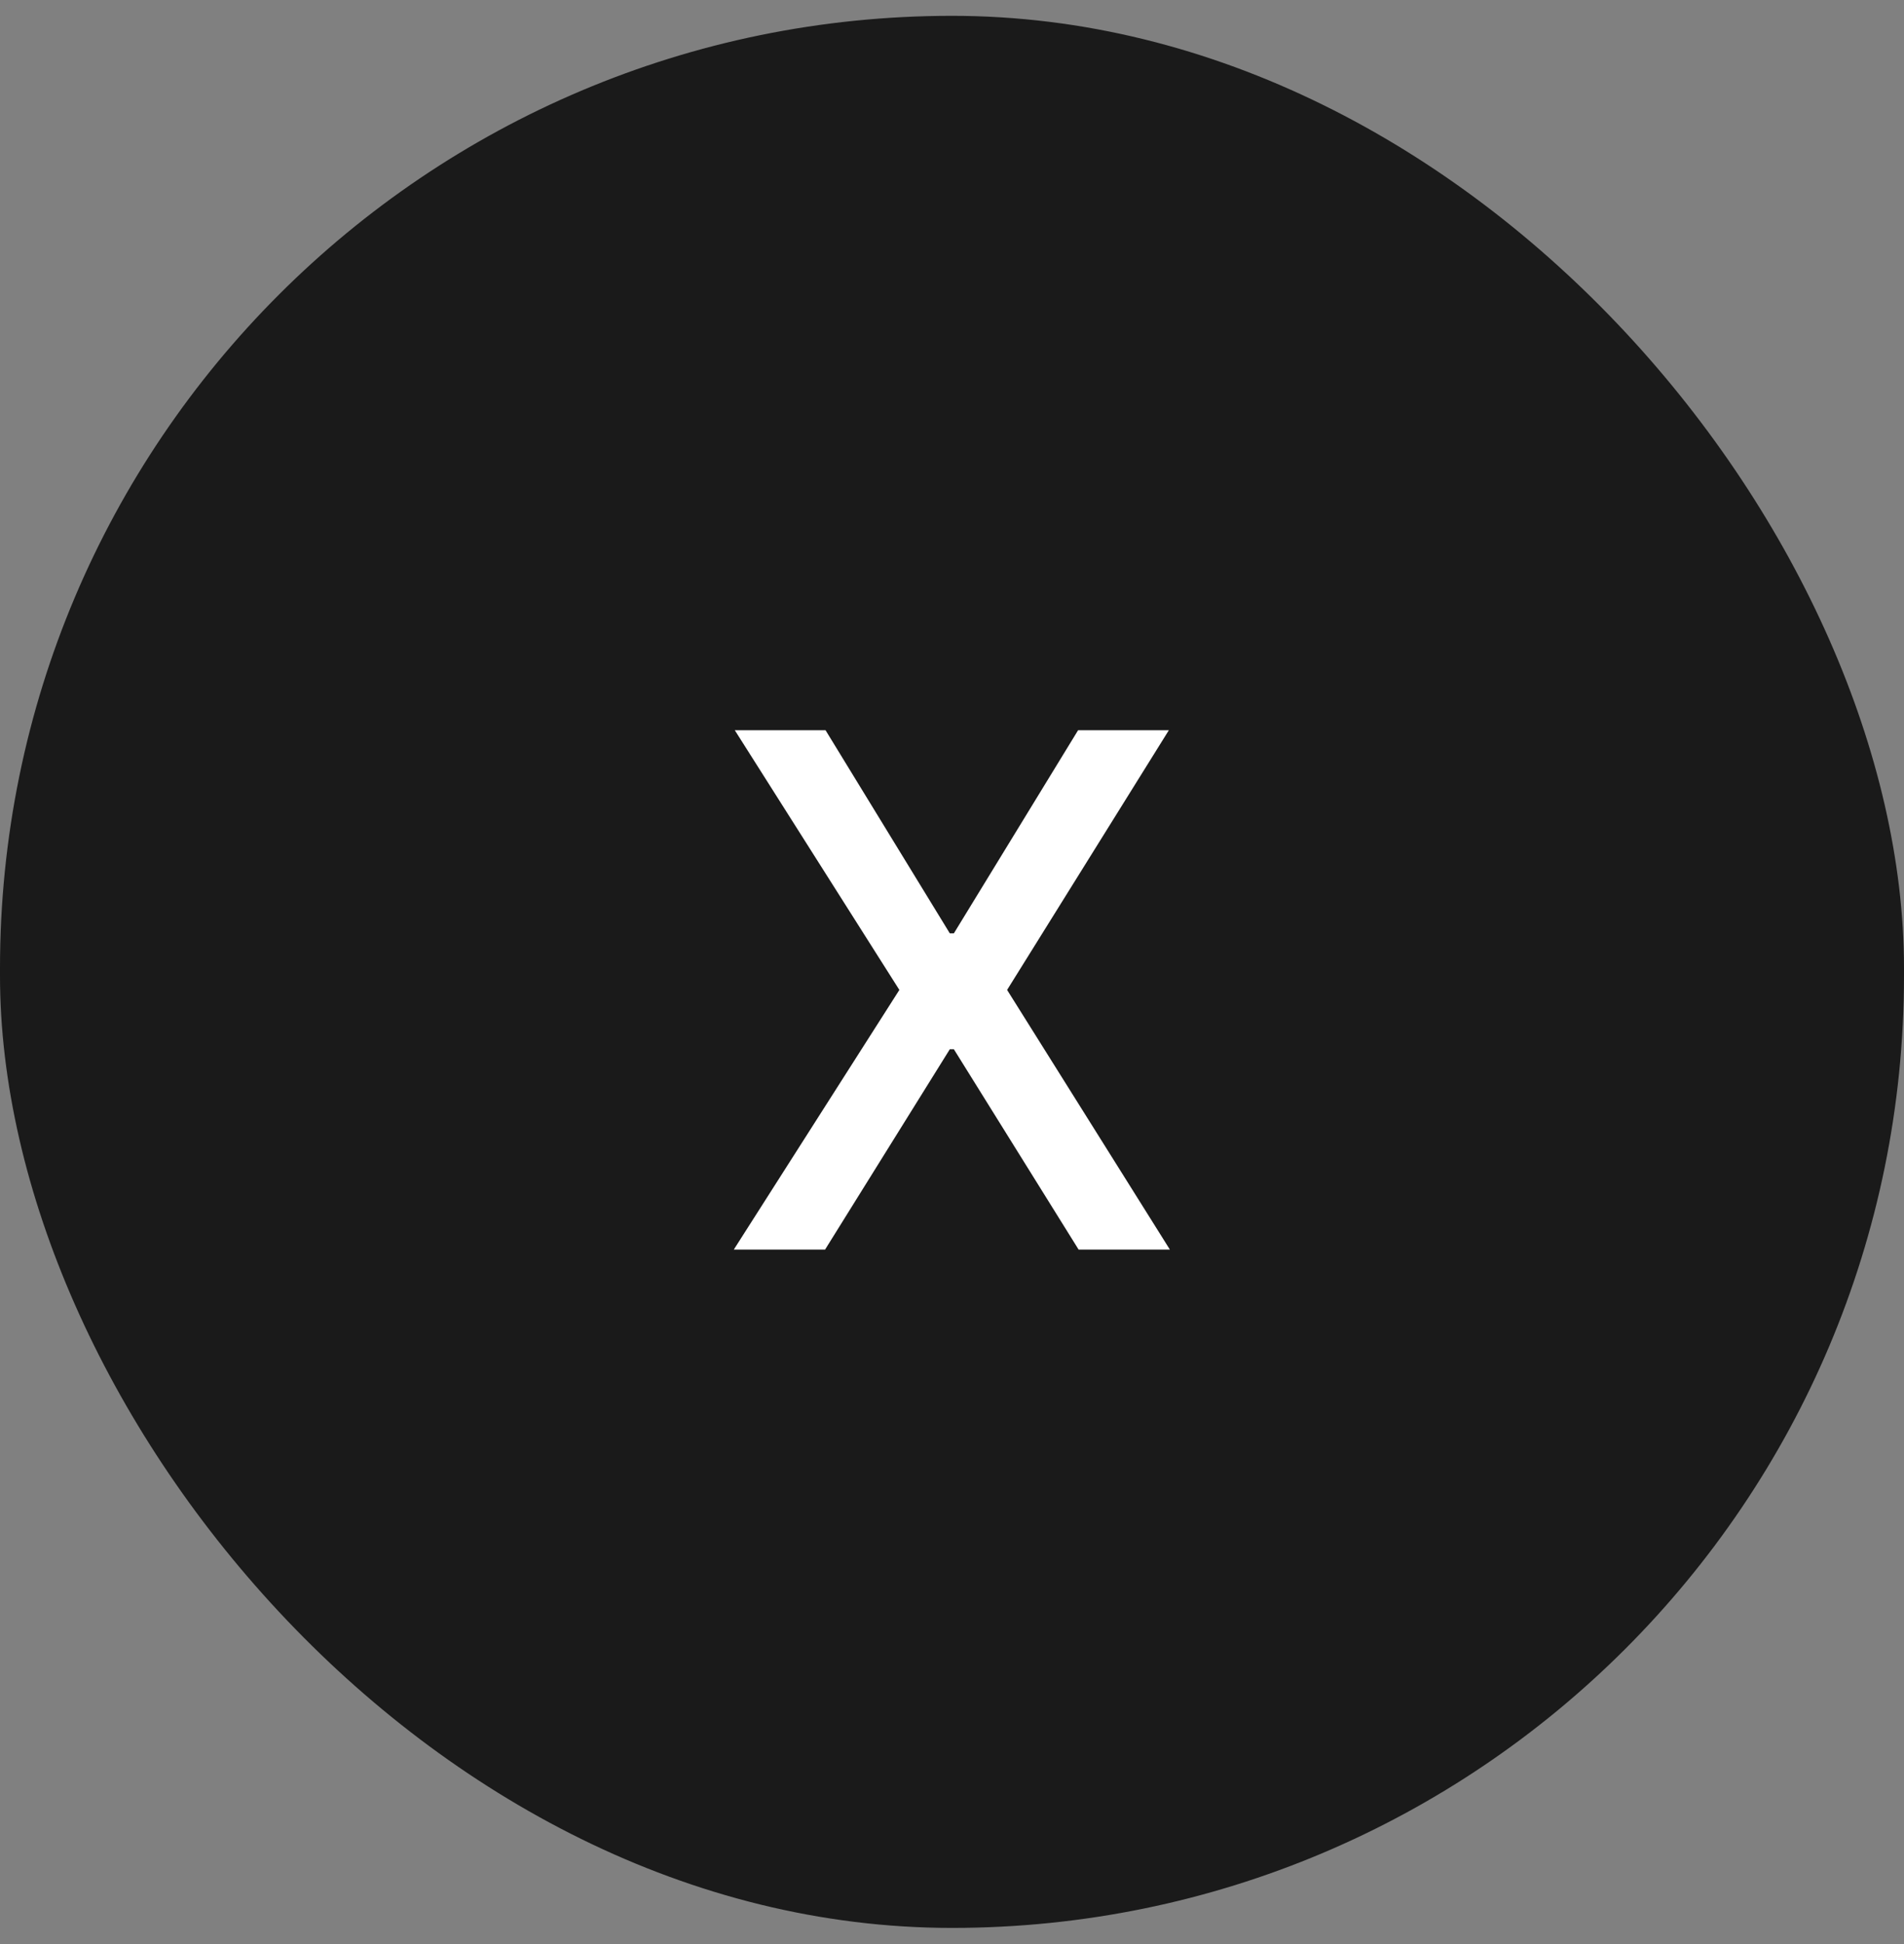 <?xml version="1.0" encoding="UTF-8"?> <svg xmlns="http://www.w3.org/2000/svg" width="48" height="49" viewBox="0 0 48 49" fill="none"><rect x="0" y="0" width="48" height="49" fill="#808080" stroke="none"/><rect y="0.399" width="48" height="48.194" rx="24" fill="#1A1A1A"></rect><path d="M20.812 18.405L23.945 23.525H24.047L27.179 18.405H29.467L25.389 24.951L29.493 31.496H27.192L24.047 26.446H23.945L20.8 31.496H18.499L22.673 24.951L18.524 18.405H20.812Z" fill="white"></path></svg> 
